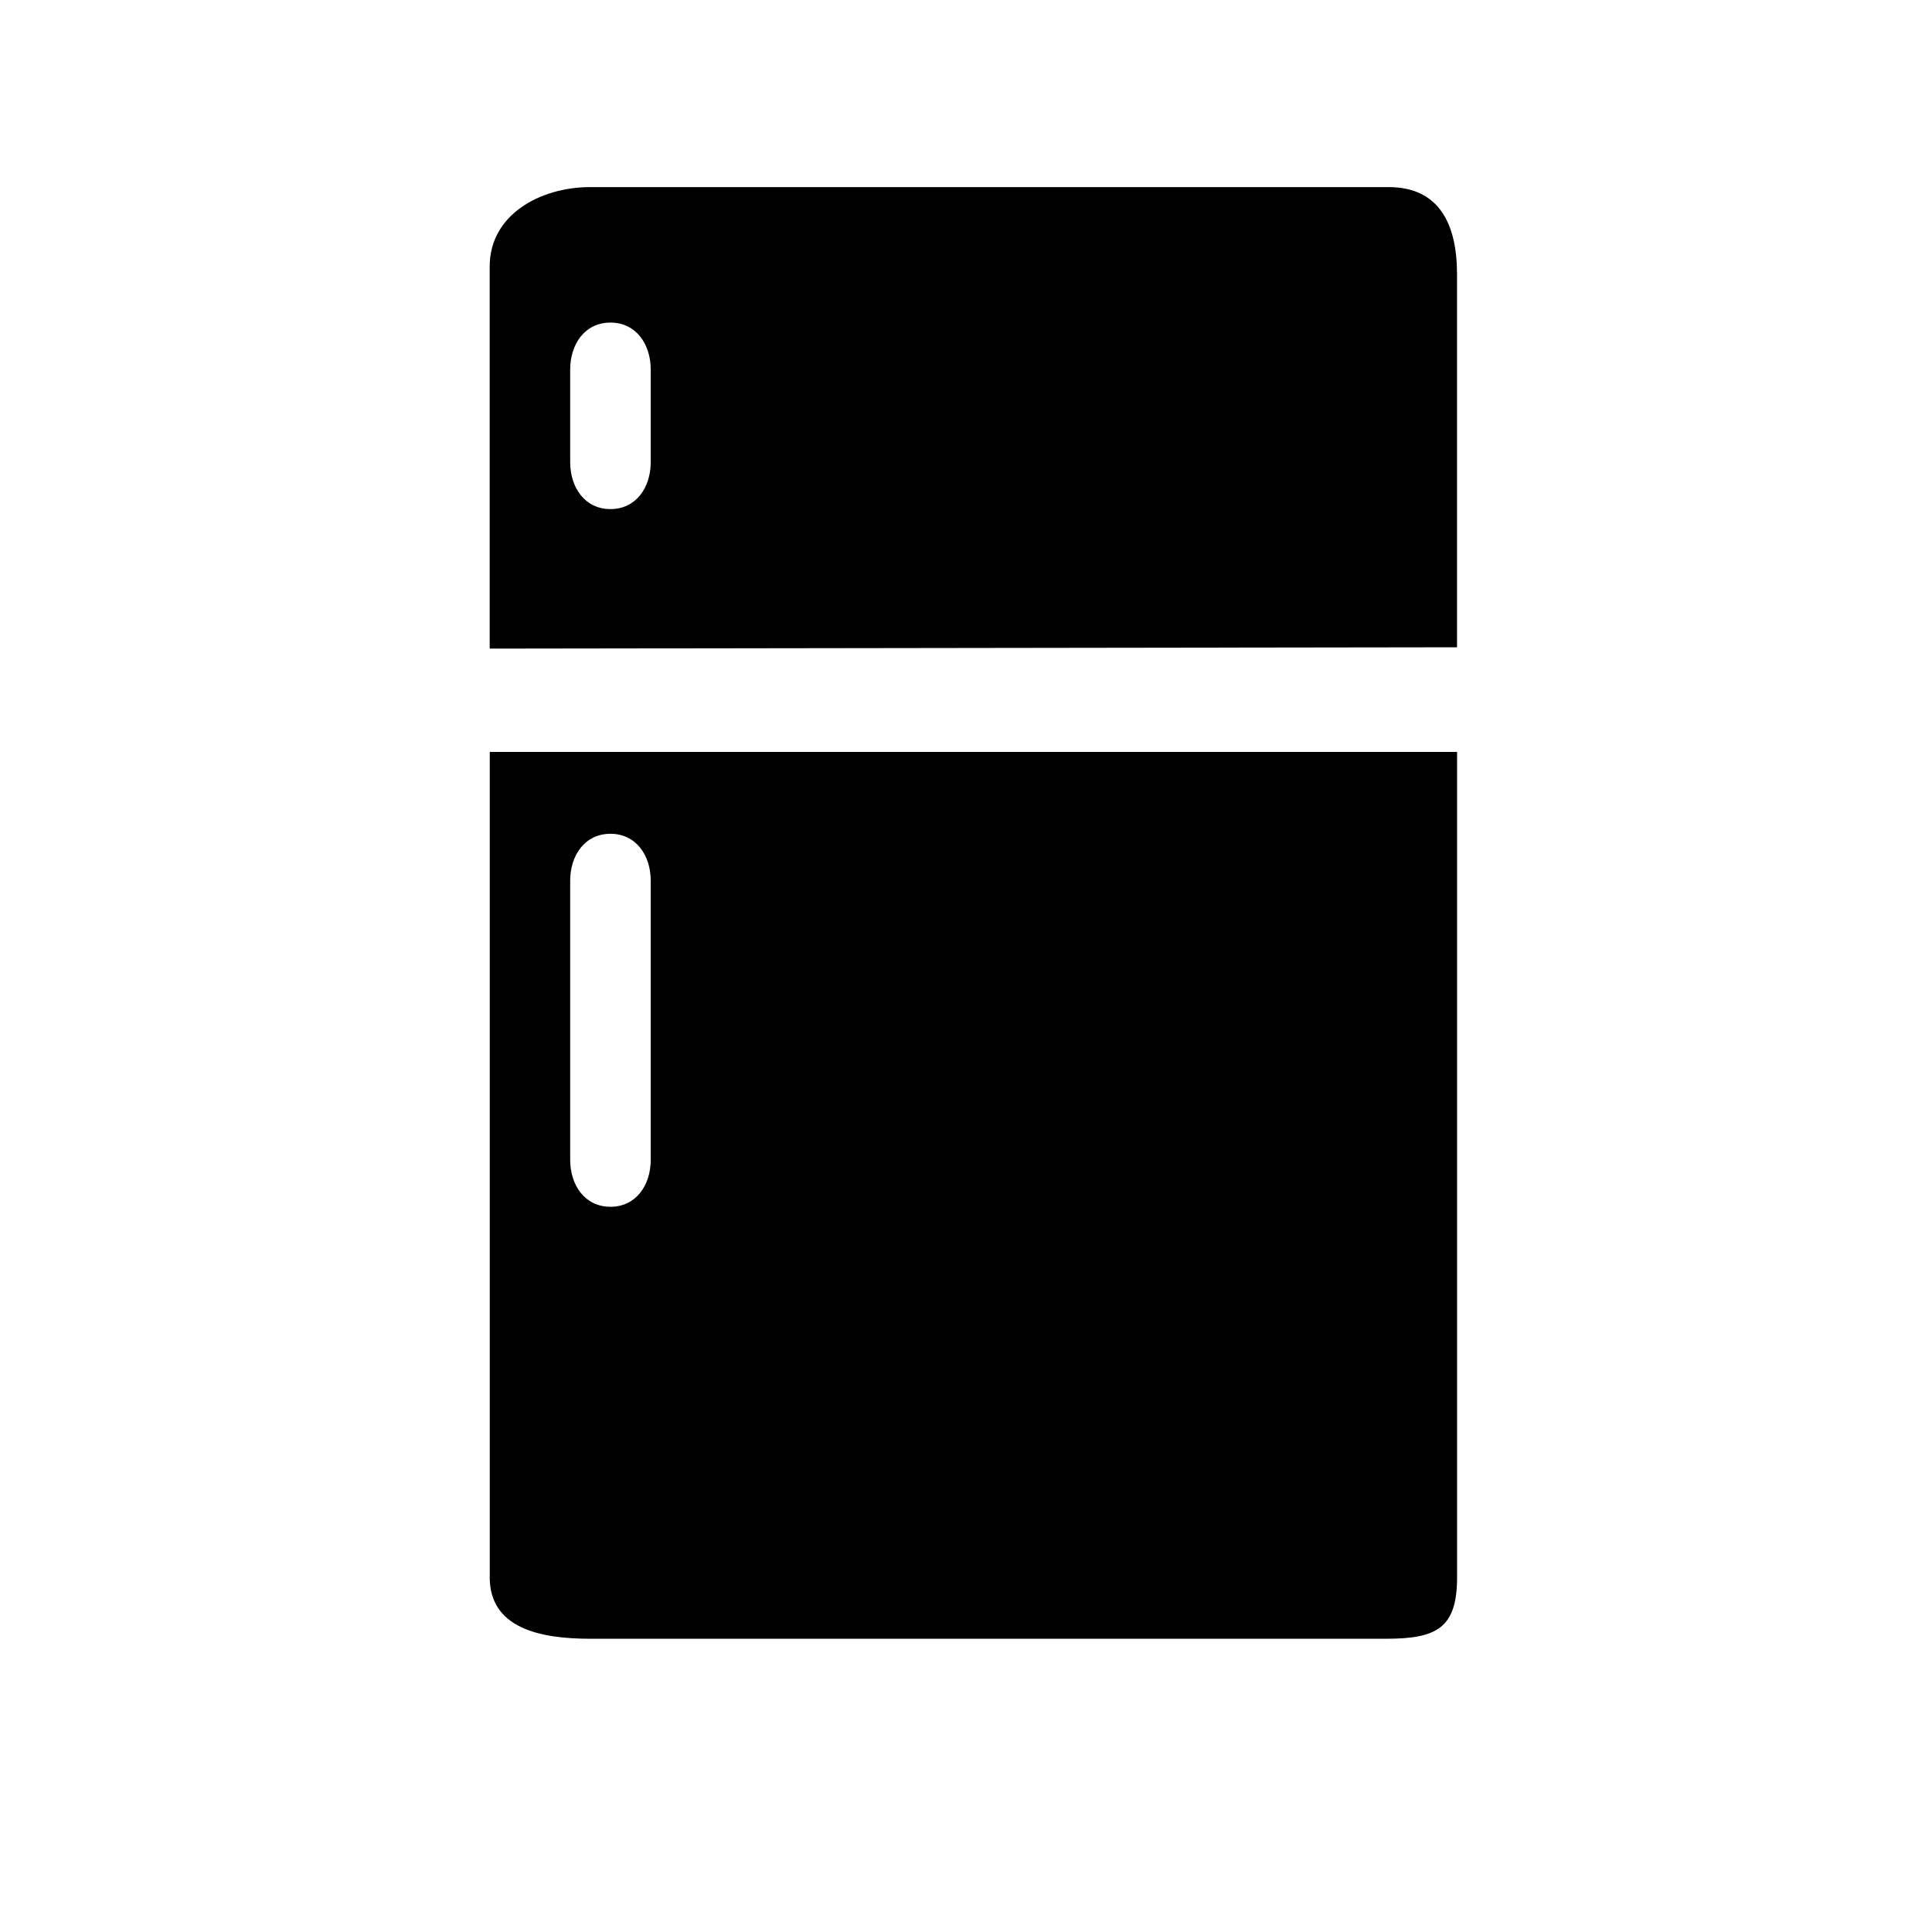 <!-- Generated by IcoMoon.io -->
<svg version="1.1" xmlns="http://www.w3.org/2000/svg" viewBox="0 0 32 32">
<title>icon-fridge</title>
<path d="M23 3.099h-13.222c-0.844 0-1.667 0.467-1.667 1.311v6.333l16.022-0.022v-6.178c0-0.822-0.289-1.444-1.133-1.444zM10.778 7.654c0 0.422-0.244 0.778-0.667 0.778s-0.667-0.356-0.667-0.778v-1.533c0-0.422 0.244-0.778 0.667-0.778s0.667 0.356 0.667 0.778v1.533zM8.111 26.121c0 0.844 0.822 1.022 1.667 1.022h13.178c0.844 0 1.178-0.178 1.178-1.022v-13.667h-16.022v13.667zM9.444 14.588c0-0.422 0.244-0.778 0.667-0.778s0.667 0.356 0.667 0.778v4.622c0 0.422-0.244 0.778-0.667 0.778s-0.667-0.356-0.667-0.778v-4.622z"></path>
</svg>
